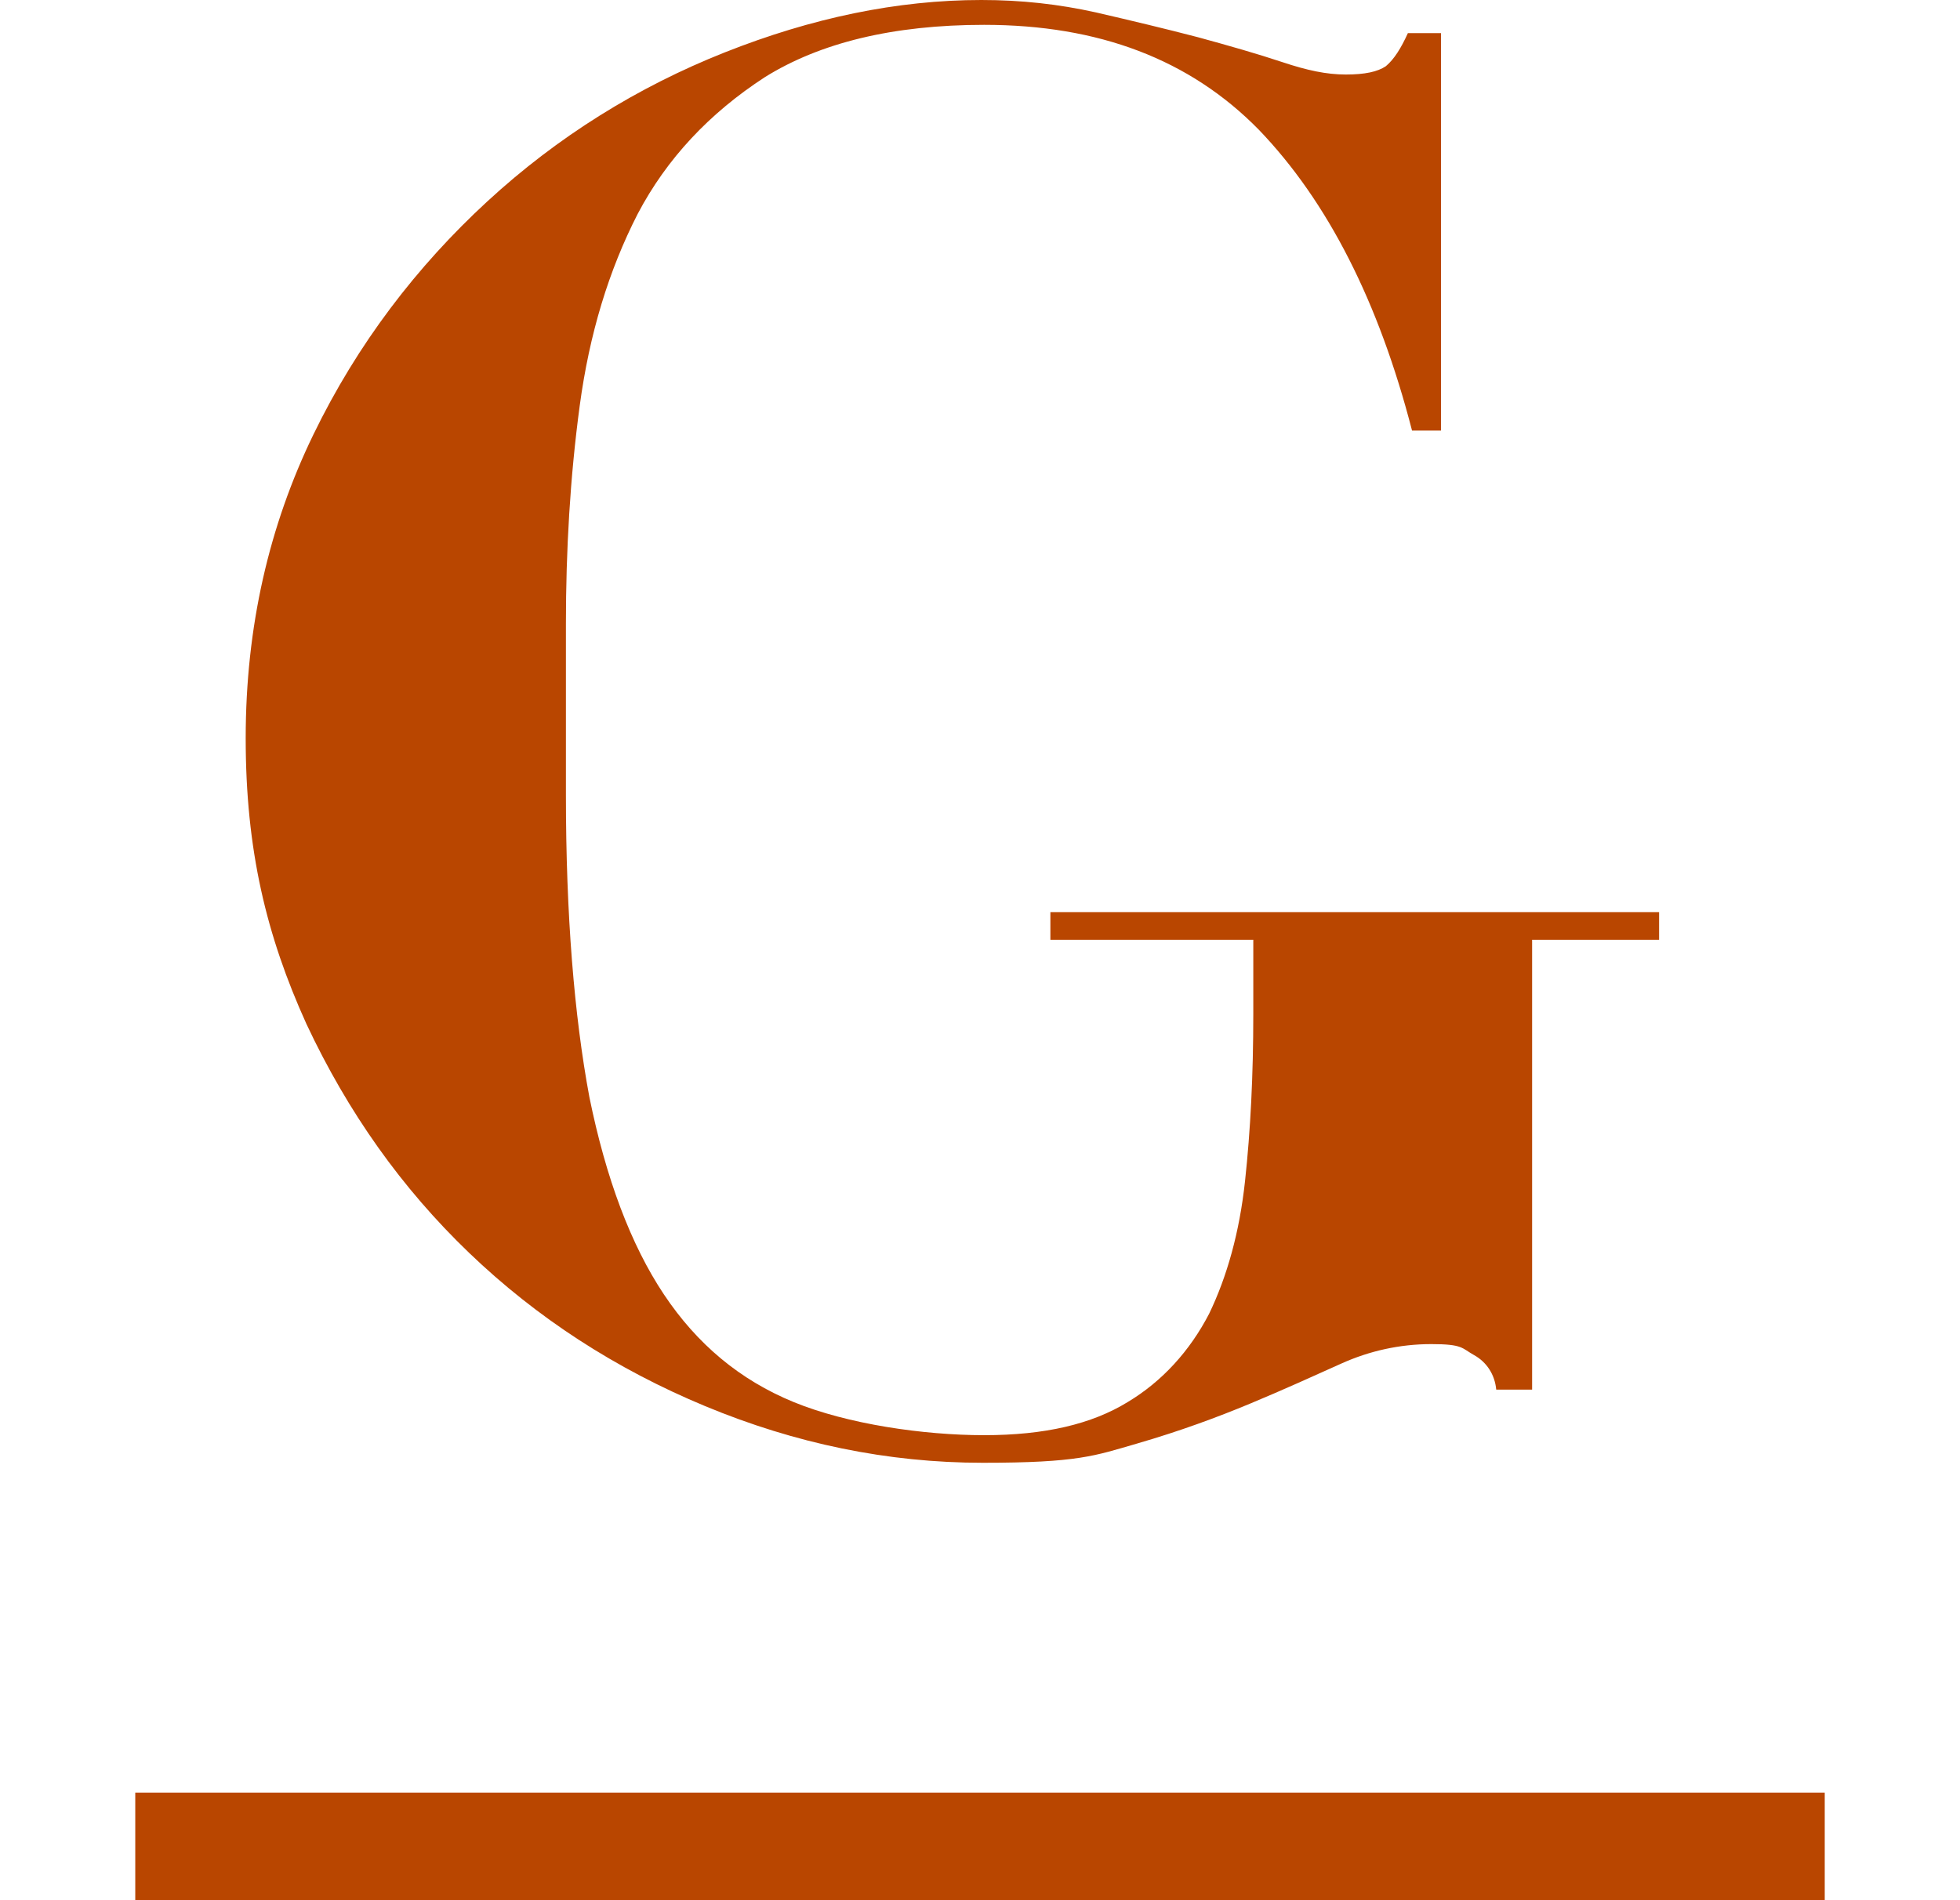 <?xml version="1.0" encoding="UTF-8"?>
<svg id="Capa_1" xmlns="http://www.w3.org/2000/svg" version="1.1" viewBox="0 0 142 137.7">
  <!-- Generator: Adobe Illustrator 30.0.0, SVG Export Plug-In . SVG Version: 2.1.1 Build 123)  -->
  <defs>
    <style>
      .st0 {
        fill: #b94600;
      }
    </style>
  </defs>
  <path class="st0" d="M110.9,68.1h9.3v-2h-44.1v2h14.7v5.4c0,4.4-.2,8.4-.6,12.1s-1.3,6.9-2.6,9.6c-1.4,2.7-3.4,4.9-5.9,6.4-2.6,1.6-6,2.4-10.4,2.4s-9.9-.8-13.8-2.4c-3.9-1.6-7-4.2-9.4-7.8-2.4-3.6-4.2-8.4-5.4-14.3-1.1-5.9-1.7-13.2-1.7-21.9v-12.4c0-5.3.3-10.6,1-15.8s2.1-9.8,4.2-13.9c2.1-4,5.2-7.3,9.2-9.9,4-2.5,9.3-3.8,15.9-3.8,8.3,0,14.9,2.5,19.9,7.6,5,5.2,8.7,12.5,11.1,21.8h2.1V2.4h-2.4c-.5,1.1-1,1.9-1.6,2.4-.6.4-1.5.6-2.9.6s-2.8-.3-4.6-.9c-1.8-.6-3.9-1.2-6.1-1.8-2.3-.6-4.8-1.2-7.4-1.8-2.7-.6-5.4-.9-8.3-.9-6.1,0-12.3,1.3-18.6,3.8s-12.1,6.1-17.2,10.8c-5.1,4.7-9.4,10.3-12.6,16.9s-4.9,13.9-4.9,22,1.5,14.3,4.4,20.7c3,6.4,6.9,11.9,11.8,16.6s10.6,8.4,17.1,11.1,13.2,4.1,20.1,4.1,8.1-.5,11.2-1.4,5.8-1.9,8.2-2.9c2.4-1,4.6-2,6.6-2.9s4.2-1.4,6.5-1.4,2.2.3,3.1.8,1.5,1.4,1.6,2.5h2.6v-32.7l-.1.1ZM132.2,129.9H9.8v7.8h122.4v-7.8Z"/>
</svg>